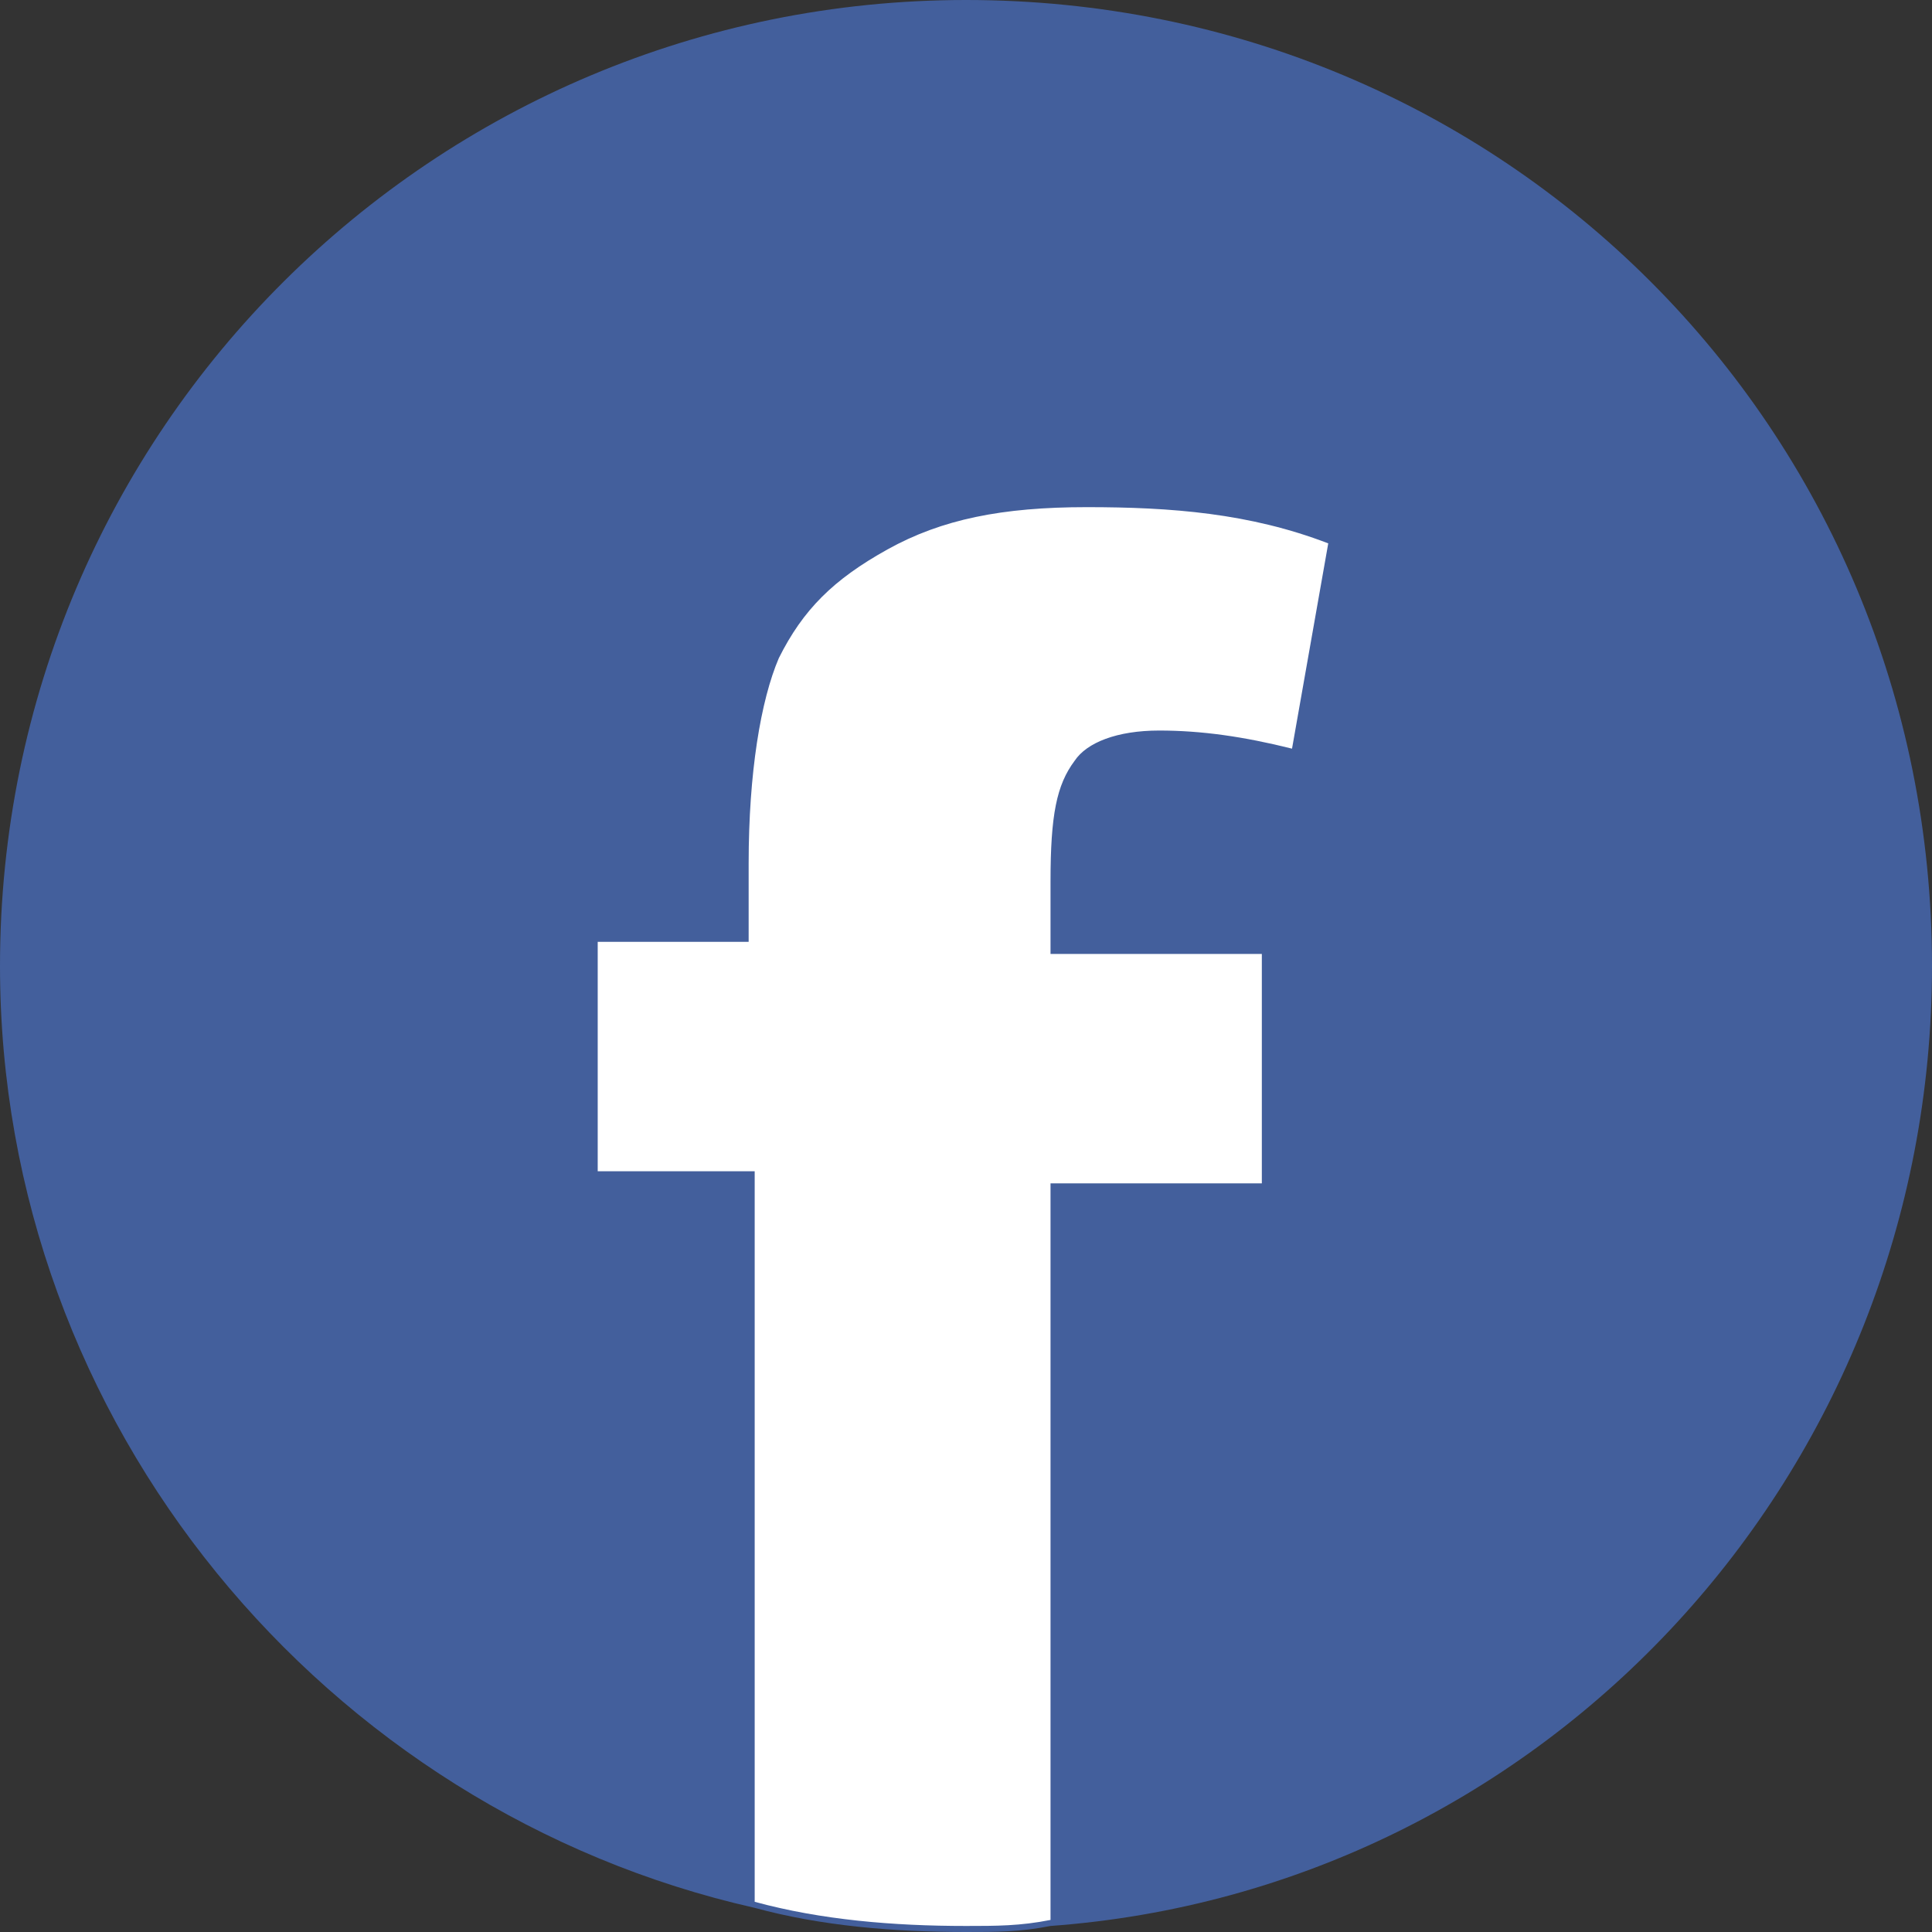 <?xml version="1.0" encoding="utf-8"?>
<!-- Generator: Adobe Illustrator 25.2.0, SVG Export Plug-In . SVG Version: 6.00 Build 0)  -->
<svg version="1.1" id="Layer_1" xmlns="http://www.w3.org/2000/svg" xmlns:xlink="http://www.w3.org/1999/xlink" x="0px" y="0px"
	 width="32px" height="32px" viewBox="0 0 32 32" style="enable-background:new 0 0 32 32;" xml:space="preserve">
<rect x="0" y="0" width="32" height="32" fill="#333333" stroke="none"/>
<style type="text/css">
	.st0{fill:#435F9C;}
	.st1{fill:#FFFFFF;}
</style>
<g>
	<path class="st0" d="M32,16c0,8.4-6.4,15.3-14.6,15.9C16.9,32,16.5,32,16,32c-1.2,0-2.4-0.1-3.5-0.4C5.4,30,0,23.6,0,16
		C0,7.1,7.2,0,16,0C24.9,0,32,7.1,32,16z"/>
	<g>
		<path class="st1" d="M17.8,12.6c0.2-0.3,0.7-0.5,1.4-0.5c0.7,0,1.4,0.1,2.2,0.3l0.6-3.4c-1.3-0.5-2.6-0.6-4-0.6
			c-1.4,0-2.4,0.2-3.3,0.7c-0.9,0.5-1.4,1-1.8,1.8c-0.3,0.7-0.5,1.9-0.5,3.4v1.3H9.9v3.8h2.6v12.1c1.1,0.3,2.3,0.4,3.5,0.4
			c0.5,0,0.9,0,1.4-0.1V19.6h3.5v-3.8h-3.5v-1.2C17.4,13.5,17.5,13,17.8,12.6z"/>
	</g>
</g>
</svg>
